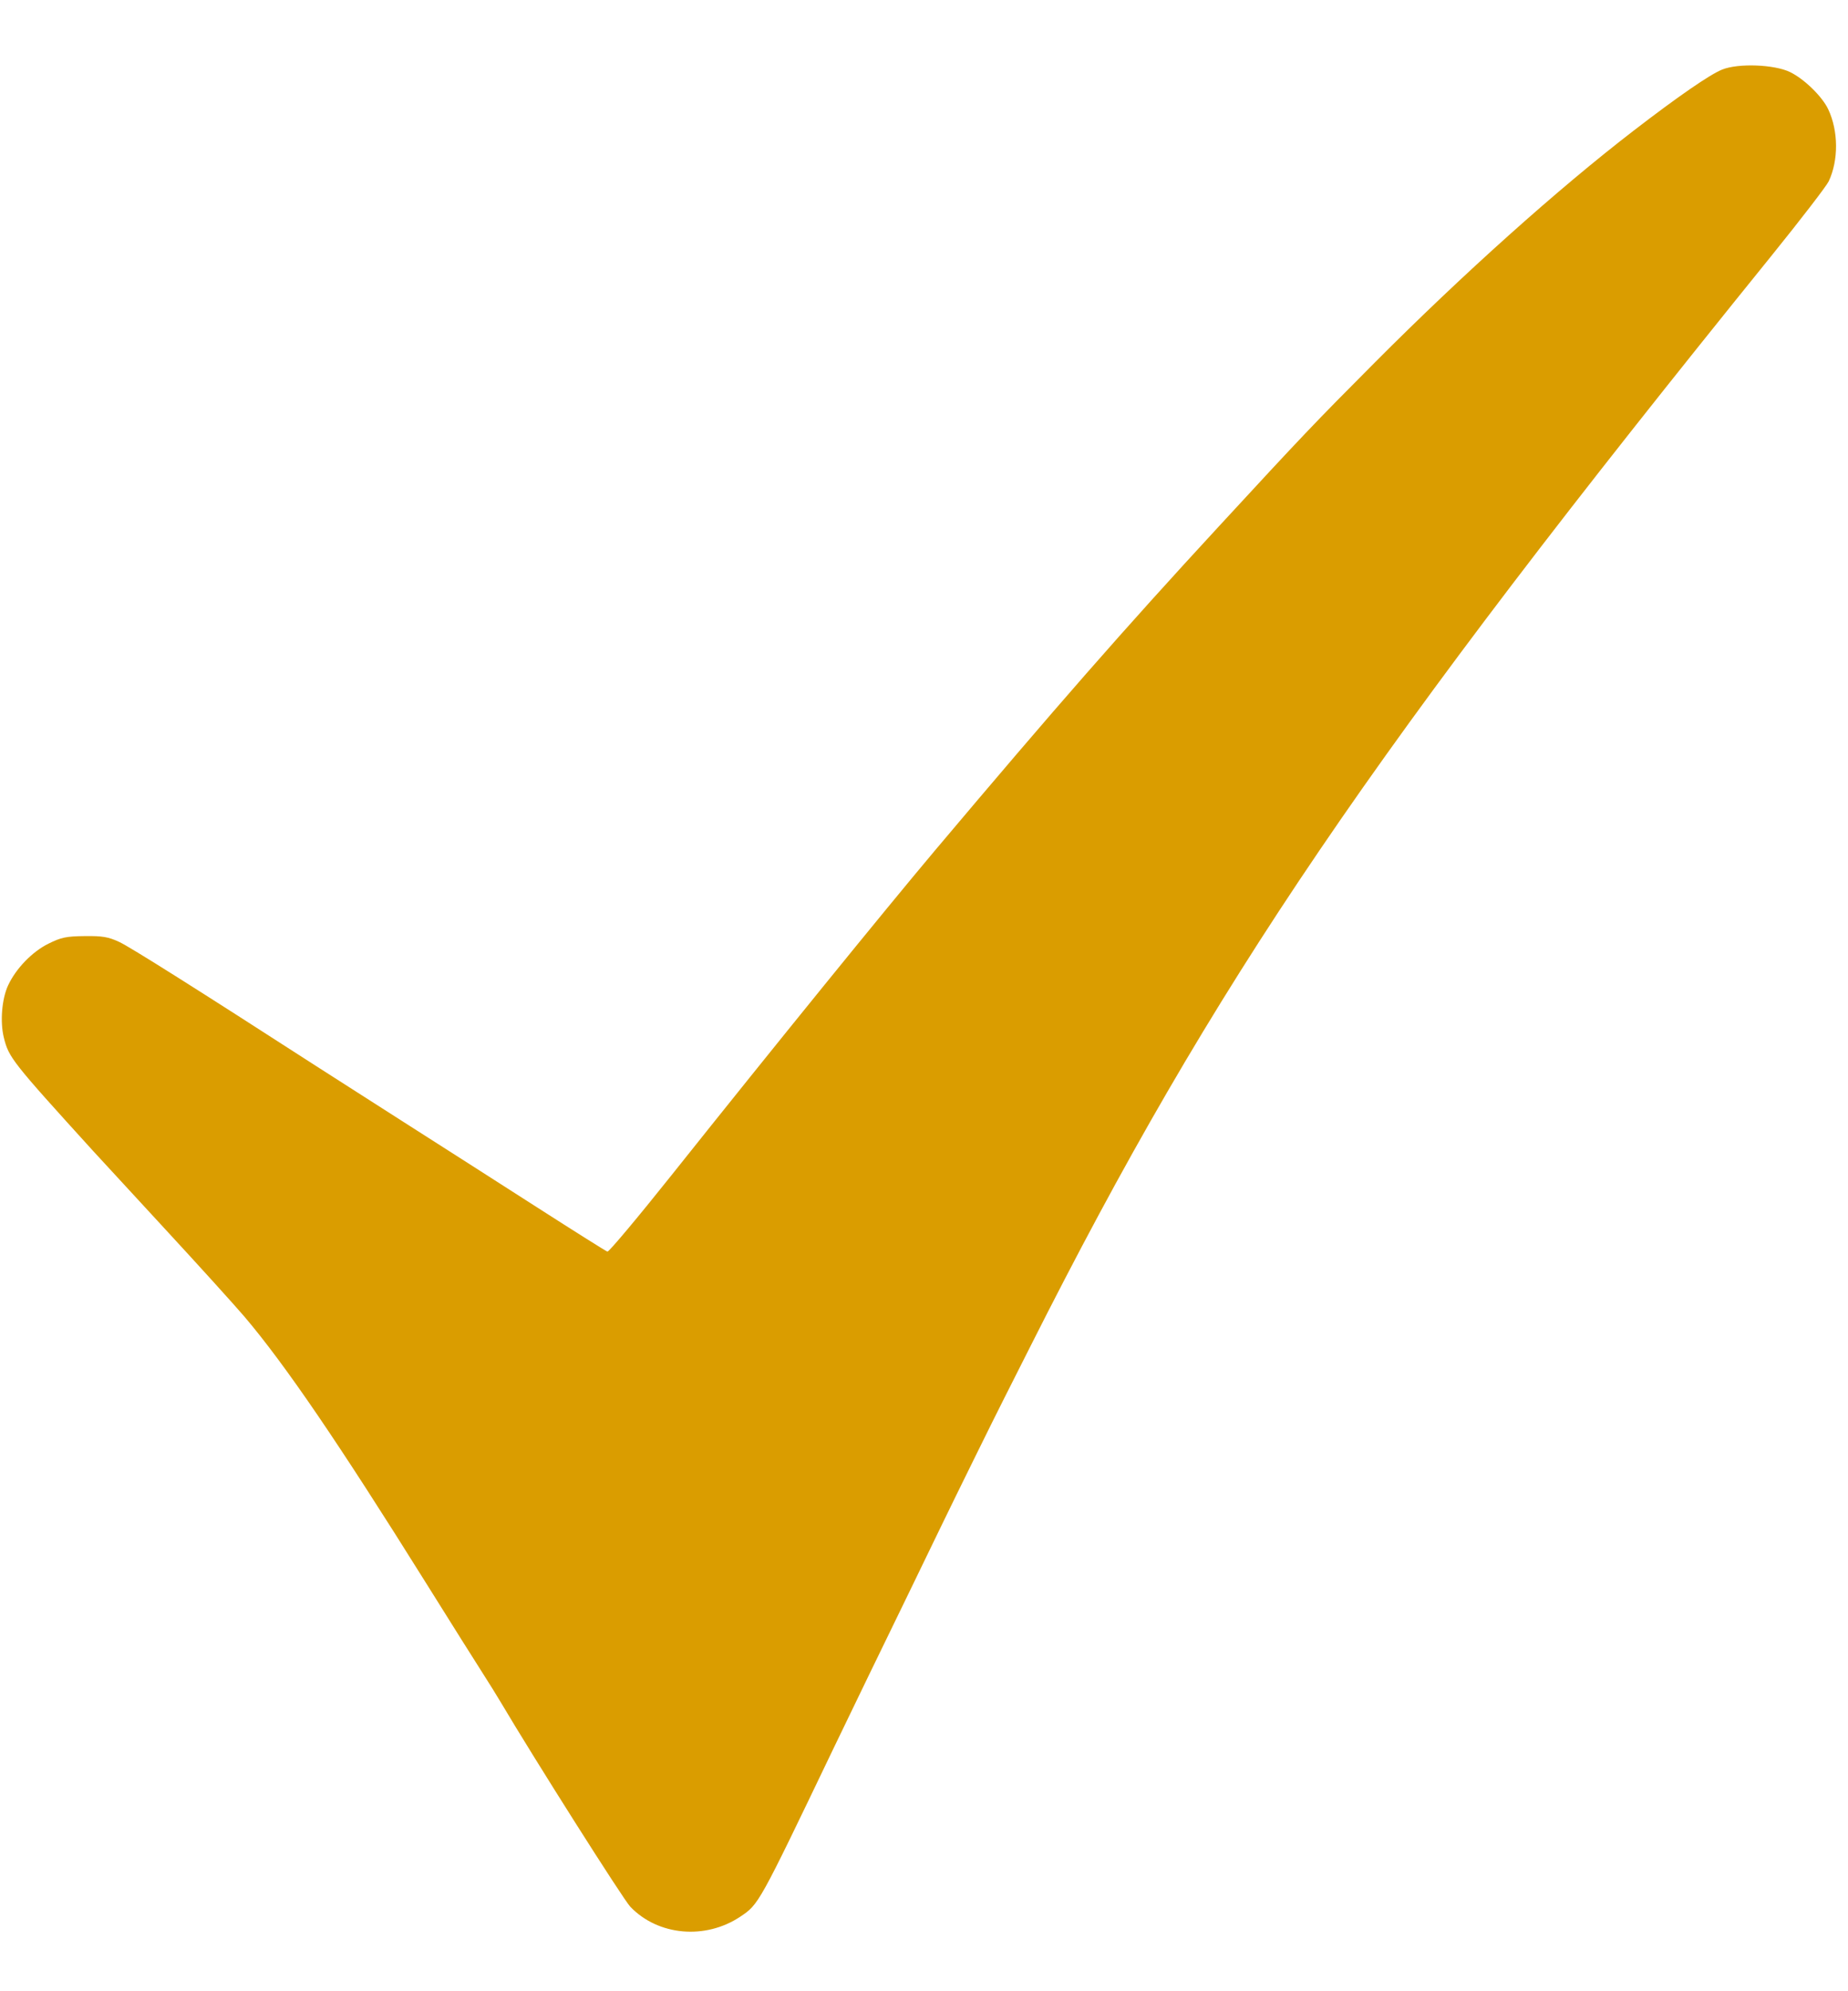 <?xml version="1.0" encoding="UTF-8"?> <svg xmlns="http://www.w3.org/2000/svg" width="26" height="28" viewBox="0 0 26 28" fill="none"><path fill-rule="evenodd" clip-rule="evenodd" d="M24.23 0.978C24.06 1.045 23.605 1.359 22.983 1.838C21.915 2.66 20.589 3.847 19.345 5.095C18.502 5.941 18.33 6.121 17.151 7.399C15.801 8.861 14.853 9.944 13.15 11.964C12.415 12.838 10.916 14.683 9.448 16.525C8.972 17.122 8.566 17.606 8.546 17.6C8.526 17.594 8.083 17.315 7.56 16.98C7.038 16.645 6.191 16.104 5.678 15.777C5.165 15.45 4.616 15.099 4.458 14.997C2.766 13.906 1.833 13.318 1.679 13.246C1.524 13.174 1.443 13.16 1.191 13.163C0.93 13.166 0.861 13.181 0.681 13.27C0.453 13.383 0.225 13.618 0.114 13.856C0.026 14.045 -0.001 14.368 0.054 14.59C0.123 14.871 0.17 14.93 1.307 16.181C1.36 16.238 1.805 16.721 2.297 17.255C2.79 17.788 3.305 18.357 3.443 18.519C4.013 19.191 4.76 20.286 5.982 22.241C6.347 22.825 6.715 23.41 6.799 23.54C6.883 23.671 6.995 23.851 7.048 23.941C7.513 24.727 8.768 26.707 8.868 26.812C9.258 27.22 9.924 27.28 10.416 26.951C10.675 26.778 10.674 26.781 11.715 24.61C11.925 24.173 12.493 23 12.78 22.413C12.927 22.111 13.132 21.689 13.235 21.474C13.428 21.075 13.989 19.935 14.135 19.649C14.18 19.561 14.345 19.234 14.502 18.922C17.077 13.815 19.294 10.555 24.918 3.603C25.331 3.092 25.696 2.618 25.729 2.549C25.868 2.253 25.866 1.843 25.722 1.537C25.637 1.357 25.384 1.11 25.184 1.013C24.962 0.906 24.456 0.887 24.23 0.978Z" fill="#DA9D00"></path></svg> 